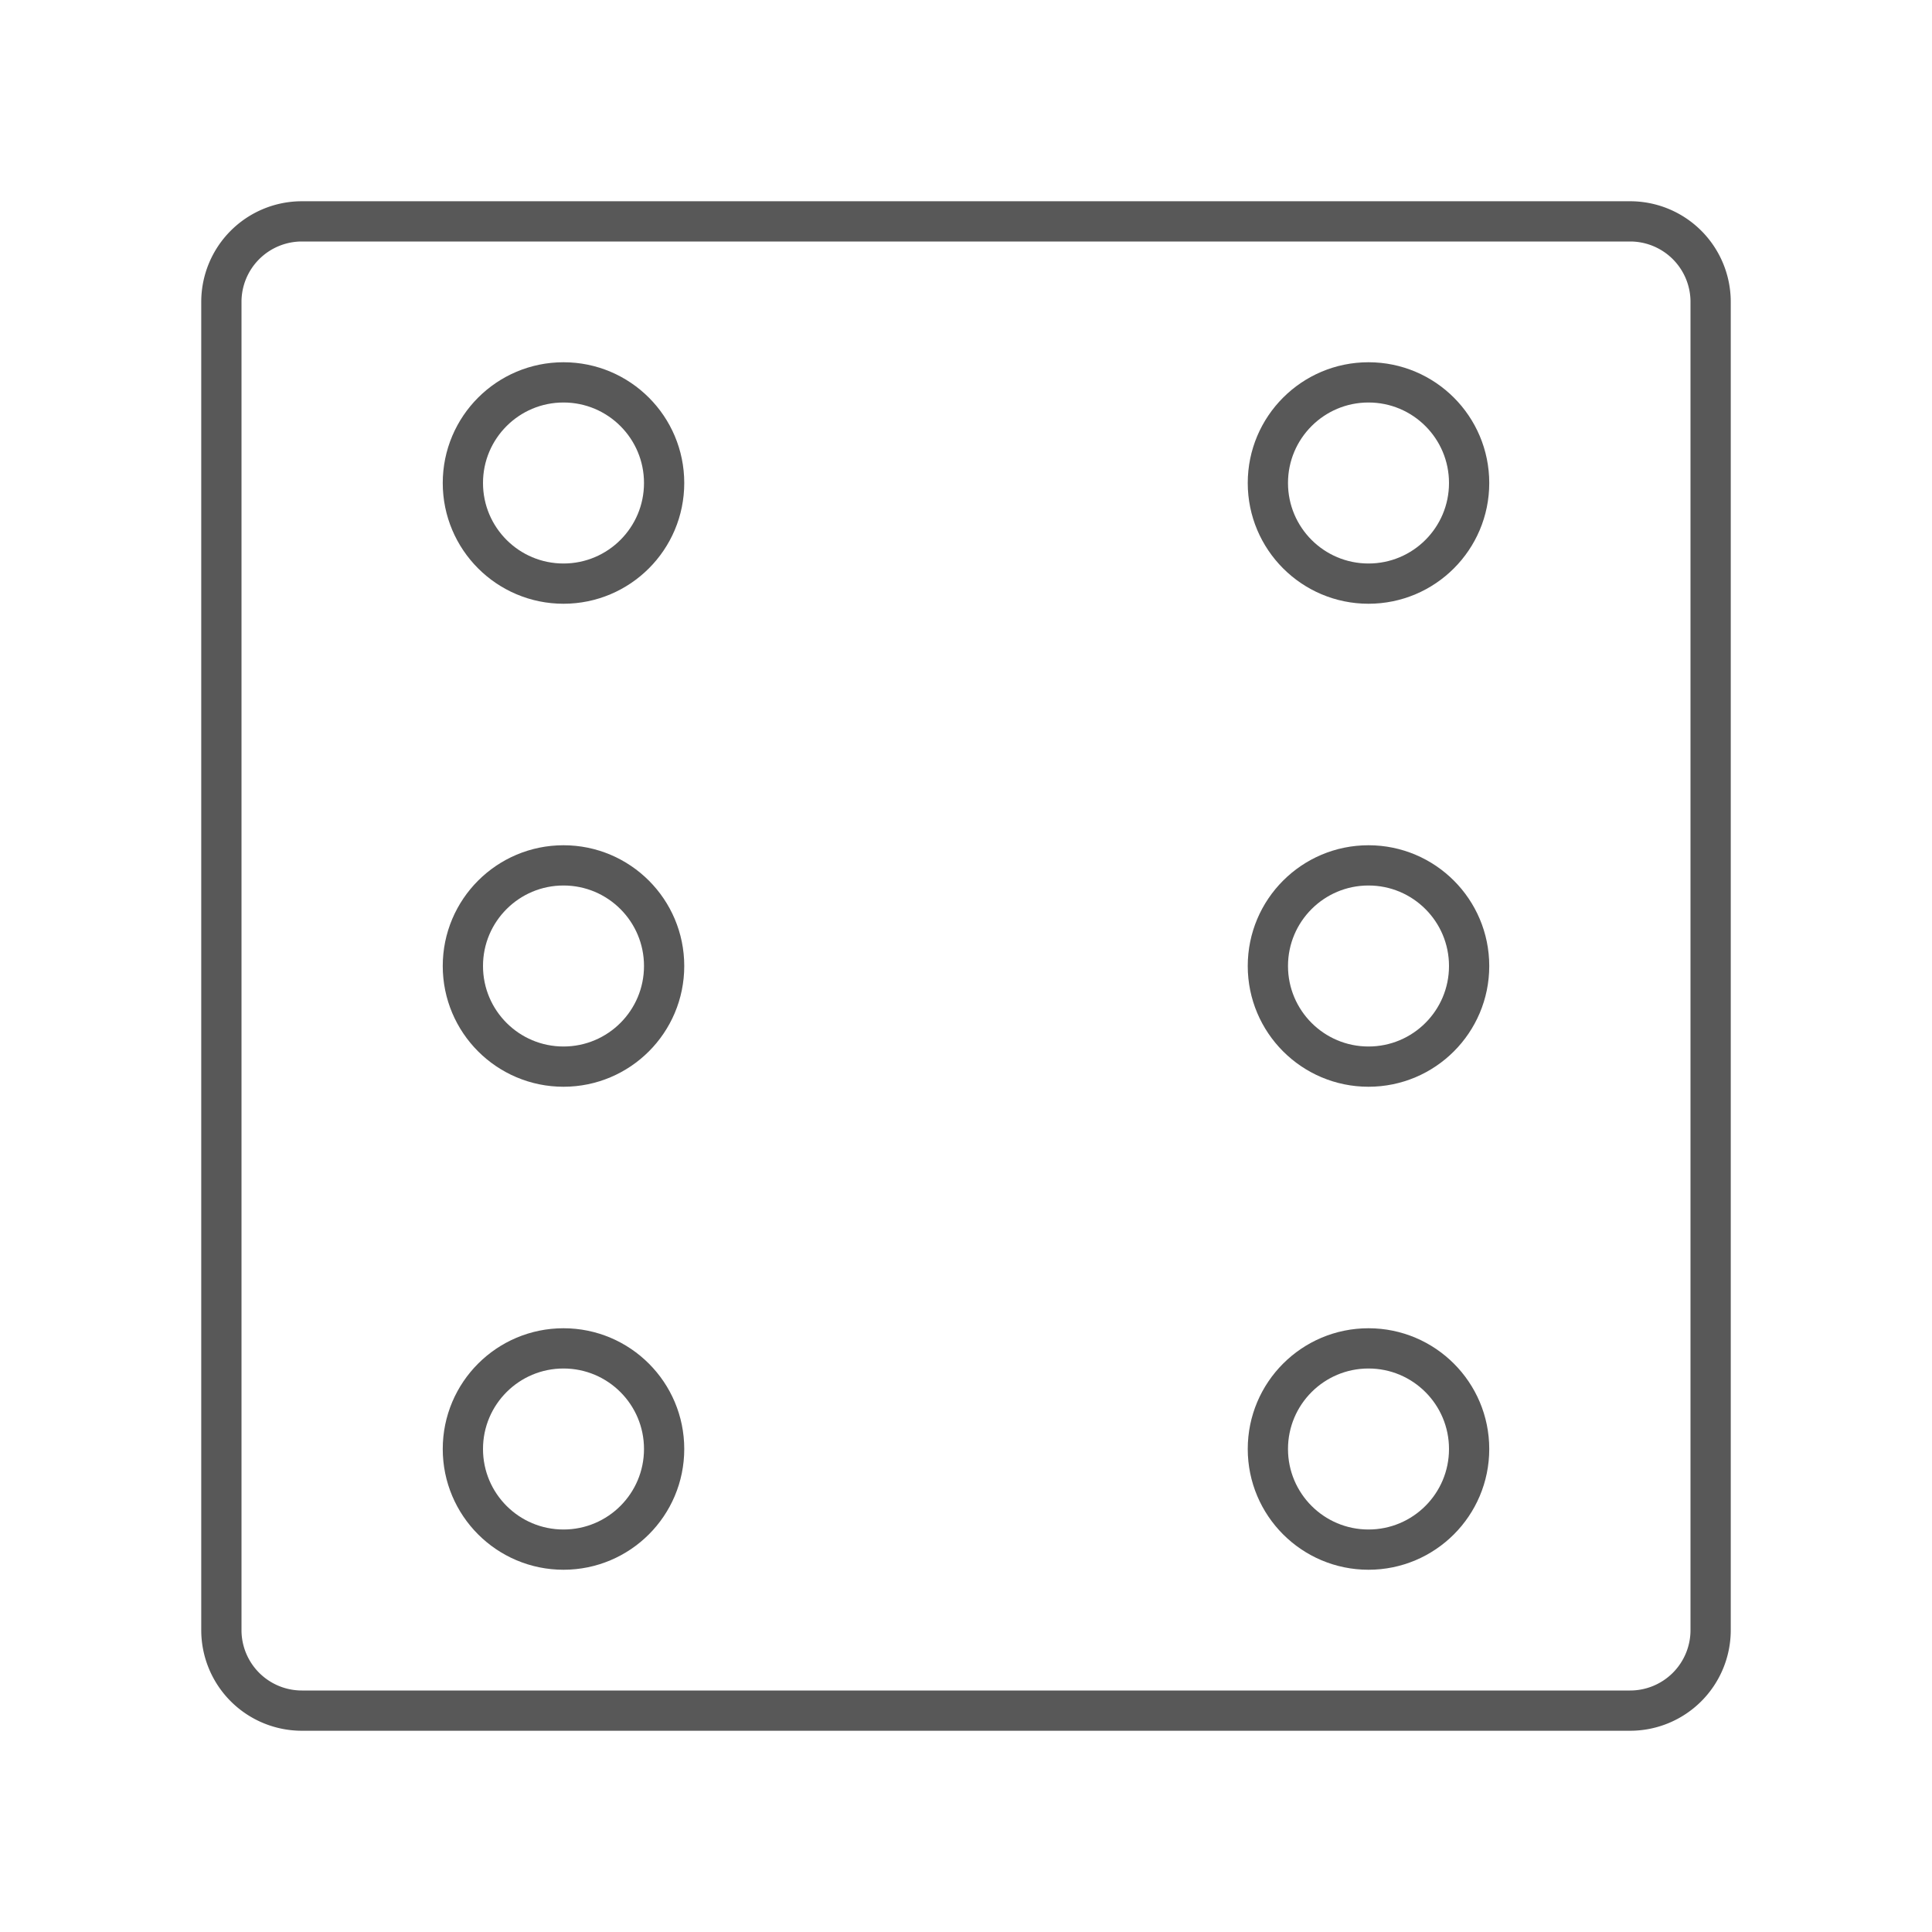 <?xml version="1.0" encoding="UTF-8"?> <svg xmlns="http://www.w3.org/2000/svg" width="40px" height="40px" viewBox="0 0 48 48"><defs><style>.a,.b{fill:none;stroke:#585858;stroke-linecap:round;}.a{stroke-linejoin:round;}.b{stroke-miterlimit:3.596;}</style></defs><path class="a" d="M40.5,5.5H7.5a2,2,0,0,0-2,2v33a2,2,0,0,0,2,2h33a2,2,0,0,0,2-2V7.5A2,2,0,0,0,40.5,5.5Z"></path><circle class="b" cx="34" cy="12" r="2.5"></circle><circle class="b" cx="34" cy="24" r="2.5"></circle><circle class="b" cx="34" cy="36" r="2.5"></circle><circle class="b" cx="14" cy="12" r="2.5"></circle><circle class="b" cx="14" cy="24" r="2.5"></circle><circle class="b" cx="14" cy="36" r="2.5"></circle></svg> 